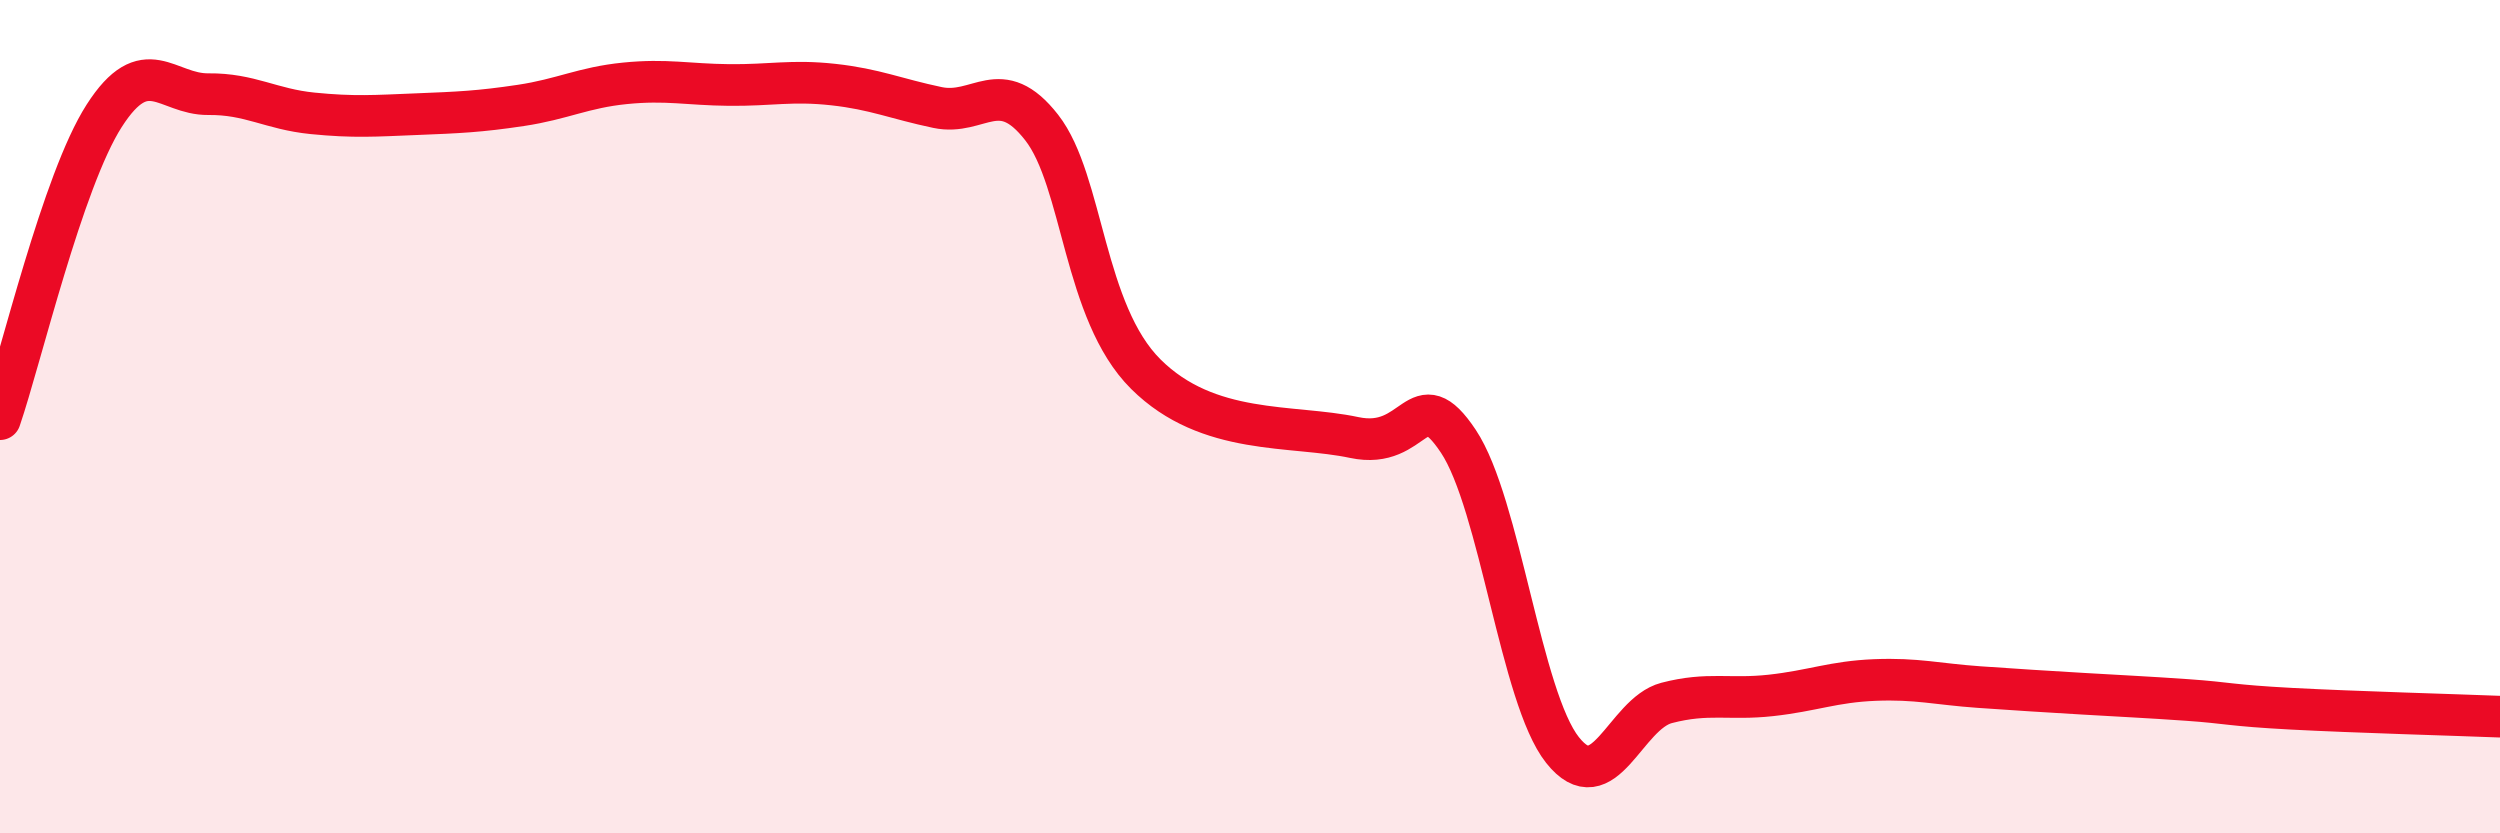 
    <svg width="60" height="20" viewBox="0 0 60 20" xmlns="http://www.w3.org/2000/svg">
      <path
        d="M 0,10.06 C 0.5,8.6 1.5,4.34 2.5,2.78 C 3.5,1.22 4,2.27 5,2.26 C 6,2.25 6.5,2.62 7.5,2.72 C 8.5,2.82 9,2.78 10,2.74 C 11,2.7 11.5,2.68 12.5,2.53 C 13.5,2.38 14,2.1 15,2 C 16,1.9 16.5,2.03 17.5,2.04 C 18.5,2.05 19,1.92 20,2.03 C 21,2.14 21.5,2.37 22.5,2.58 C 23.5,2.79 24,1.78 25,3.06 C 26,4.34 26,7.49 27.5,8.98 C 29,10.47 31,10.18 32.5,10.5 C 34,10.82 34,9.09 35,10.59 C 36,12.09 36.5,16.74 37.5,18 C 38.5,19.26 39,17.13 40,16.87 C 41,16.61 41.5,16.8 42.5,16.69 C 43.5,16.58 44,16.36 45,16.32 C 46,16.28 46.5,16.42 47.5,16.49 C 48.5,16.56 49,16.59 50,16.65 C 51,16.71 51.5,16.73 52.5,16.8 C 53.5,16.87 53.5,16.93 55,17.01 C 56.5,17.09 59,17.16 60,17.2L60 20L0 20Z"
        fill="#EB0A25"
        opacity="0.1"
        stroke-linecap="round"
        stroke-linejoin="round"
      />
      <path
        d="M 0,10.06 C 0.5,8.6 1.5,4.34 2.5,2.78 C 3.5,1.22 4,2.27 5,2.26 C 6,2.25 6.5,2.62 7.5,2.72 C 8.5,2.82 9,2.78 10,2.74 C 11,2.7 11.5,2.68 12.5,2.53 C 13.5,2.38 14,2.1 15,2 C 16,1.9 16.5,2.03 17.5,2.04 C 18.5,2.05 19,1.92 20,2.03 C 21,2.14 21.5,2.37 22.5,2.58 C 23.5,2.79 24,1.78 25,3.06 C 26,4.34 26,7.49 27.5,8.98 C 29,10.47 31,10.18 32.5,10.5 C 34,10.82 34,9.09 35,10.59 C 36,12.09 36.5,16.74 37.5,18 C 38.5,19.26 39,17.13 40,16.87 C 41,16.61 41.5,16.8 42.5,16.69 C 43.5,16.58 44,16.36 45,16.32 C 46,16.28 46.5,16.42 47.5,16.49 C 48.5,16.56 49,16.59 50,16.65 C 51,16.71 51.5,16.73 52.5,16.8 C 53.5,16.87 53.5,16.93 55,17.01 C 56.5,17.09 59,17.16 60,17.2"
        stroke="#EB0A25"
        stroke-width="1"
        fill="none"
        stroke-linecap="round"
        stroke-linejoin="round"
      />
    </svg>
  